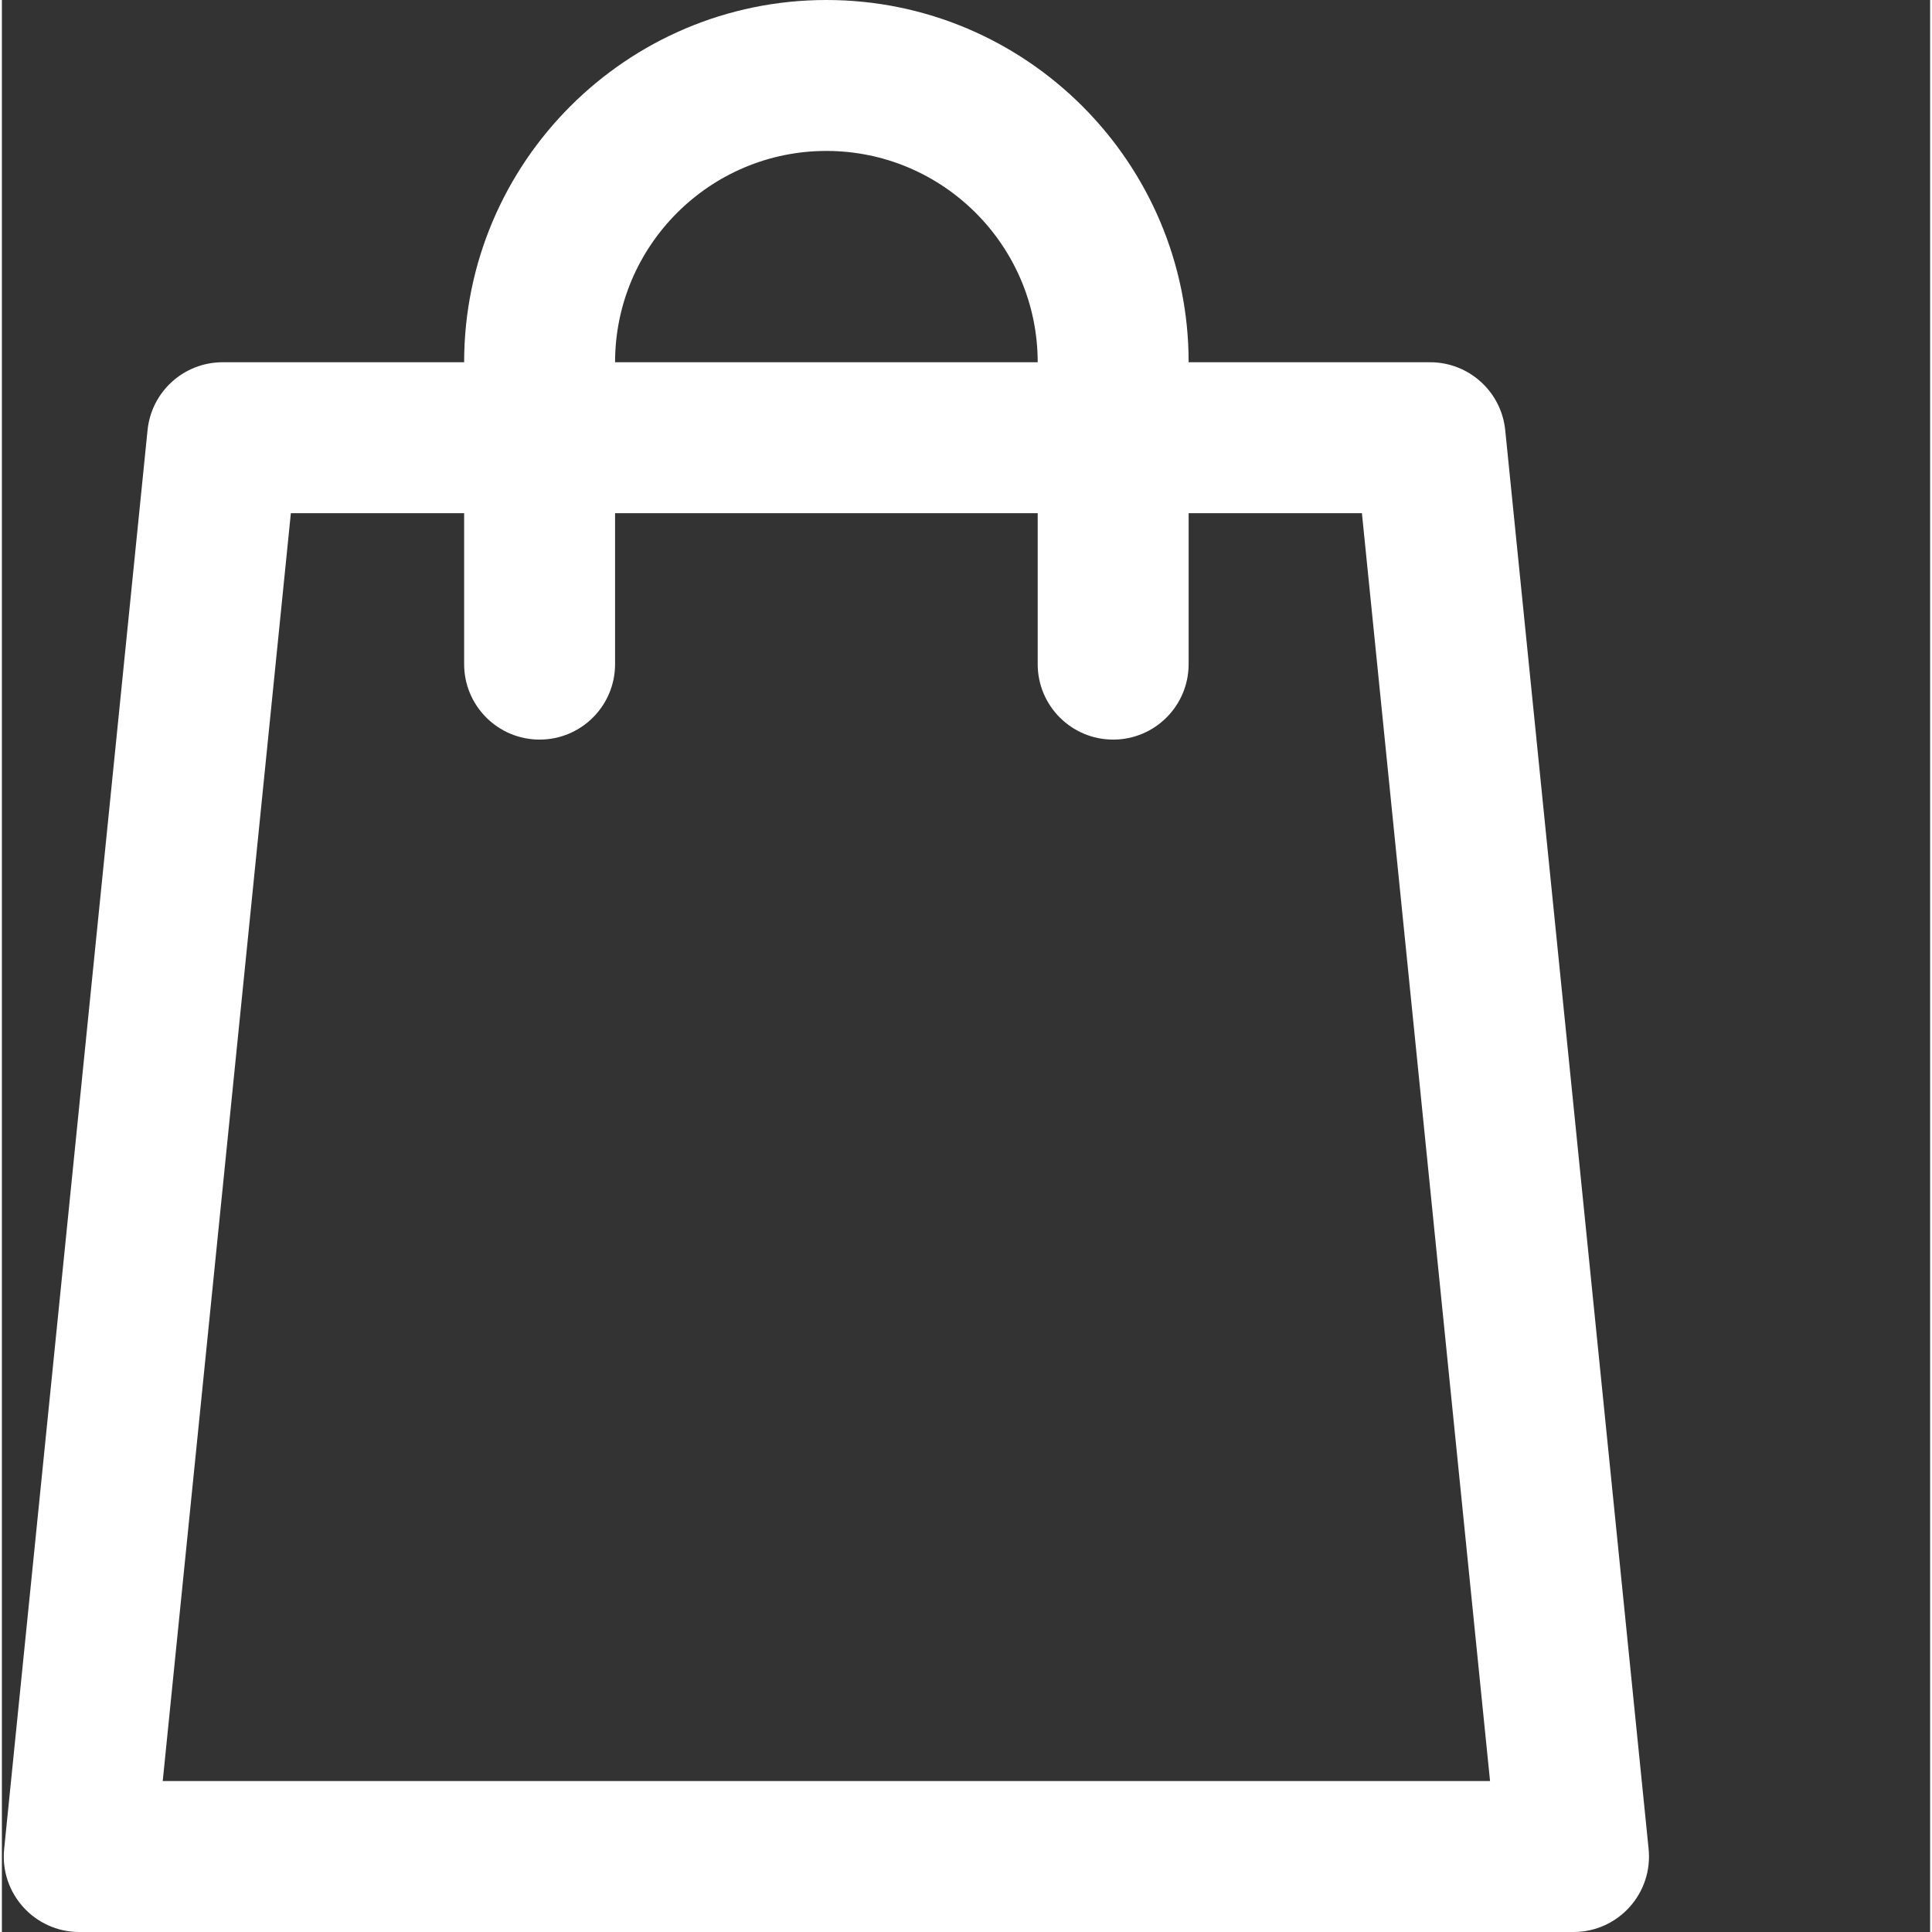 <svg xmlns="http://www.w3.org/2000/svg" version="1.1" xmlns:xlink="http://www.w3.org/1999/xlink" width="512" height="512" x="0" y="0" viewBox="0 0 511 512" style="enable-background:new 0 0 512 512" xml:space="preserve" class=""><rect x="0" y="0" width="511" height="512" fill="#333333" stroke="none"/><g><path d="m436.398 489.988-38-376C397.363 103.773 388.766 96 378.5 96h-64c0-52.934-43.066-96-96-96s-96 43.066-96 96h-64c-10.266 0-18.863 7.773-19.898 17.988l-38 376C-.586 501.773 8.676 512 20.5 512h396c11.844 0 21.086-10.242 19.898-22.012zM218.5 40c30.879 0 56 25.121 56 56h-112c0-30.879 25.121-56 56-56zM42.625 472l33.957-336H122.5v40c0 11.047 8.957 20 20 20 11.047 0 20-8.953 20-20v-40h112v40c0 11.047 8.953 20 20 20s20-8.953 20-20v-40h45.922l33.957 336zm0 0" fill="#ffffff" opacity="1" data-original="#000000" class=""></path></g></svg>